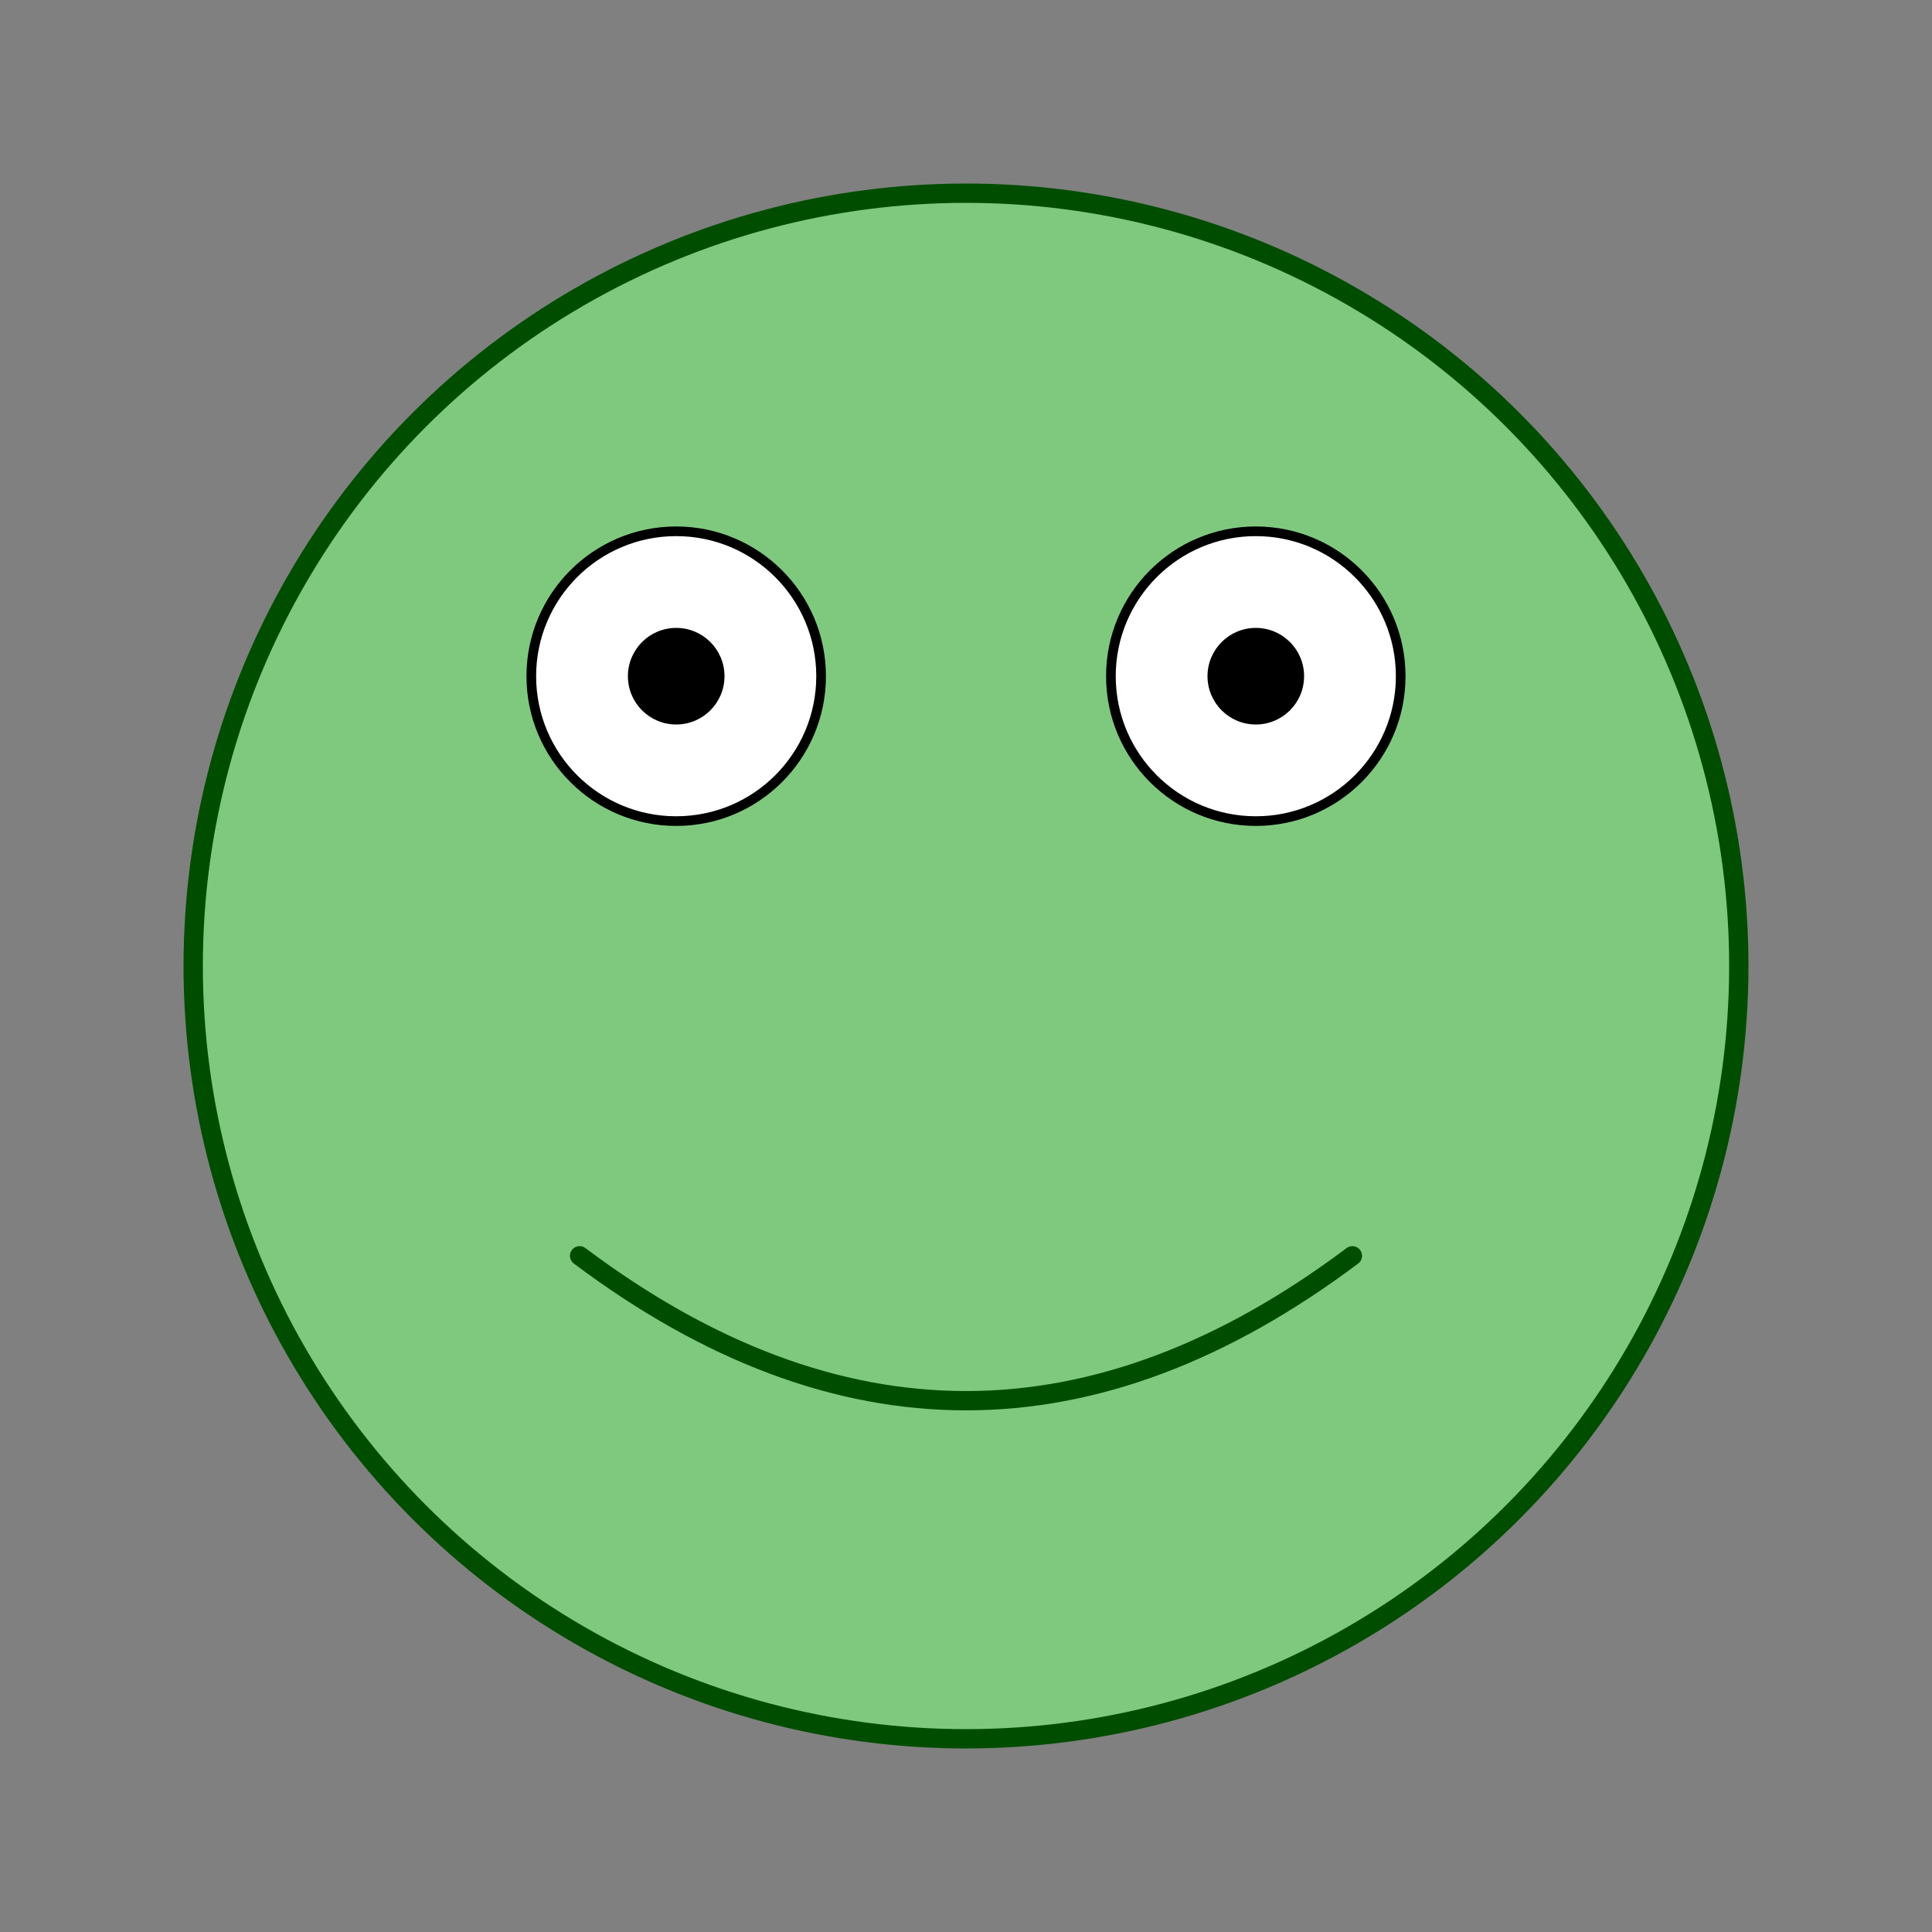 <svg xmlns="http://www.w3.org/2000/svg" width="200" height="200" viewBox="0 0 200 200">
  <rect x="0" y="0" width="200" height="200" fill="#808080" stroke="none"/>
  <defs>
    <style>
      .froge {
        fill: #7fc97f;
        stroke: #004d00;
        stroke-width: 2;
      }
      .eye {
        fill: white;
        stroke: black;
        stroke-width: 1;
      }
      .iris {
        fill: black;
      }
    </style>
  </defs>
  <title>Happy Froge</title>
  <g id="froge">
    <circle class="froge" cx="100" cy="100" r="80"/>
    <circle class="eye" cx="70" cy="70" r="15"/>
    <circle class="eye" cx="130" cy="70" r="15"/>
    <circle class="iris" cx="70" cy="70" r="5"/>
    <circle class="iris" cx="130" cy="70" r="5"/>
    <path class="froge" d="M 60 130 Q 100 160 140 130" stroke-linecap="round"/>
  </g>
</svg>